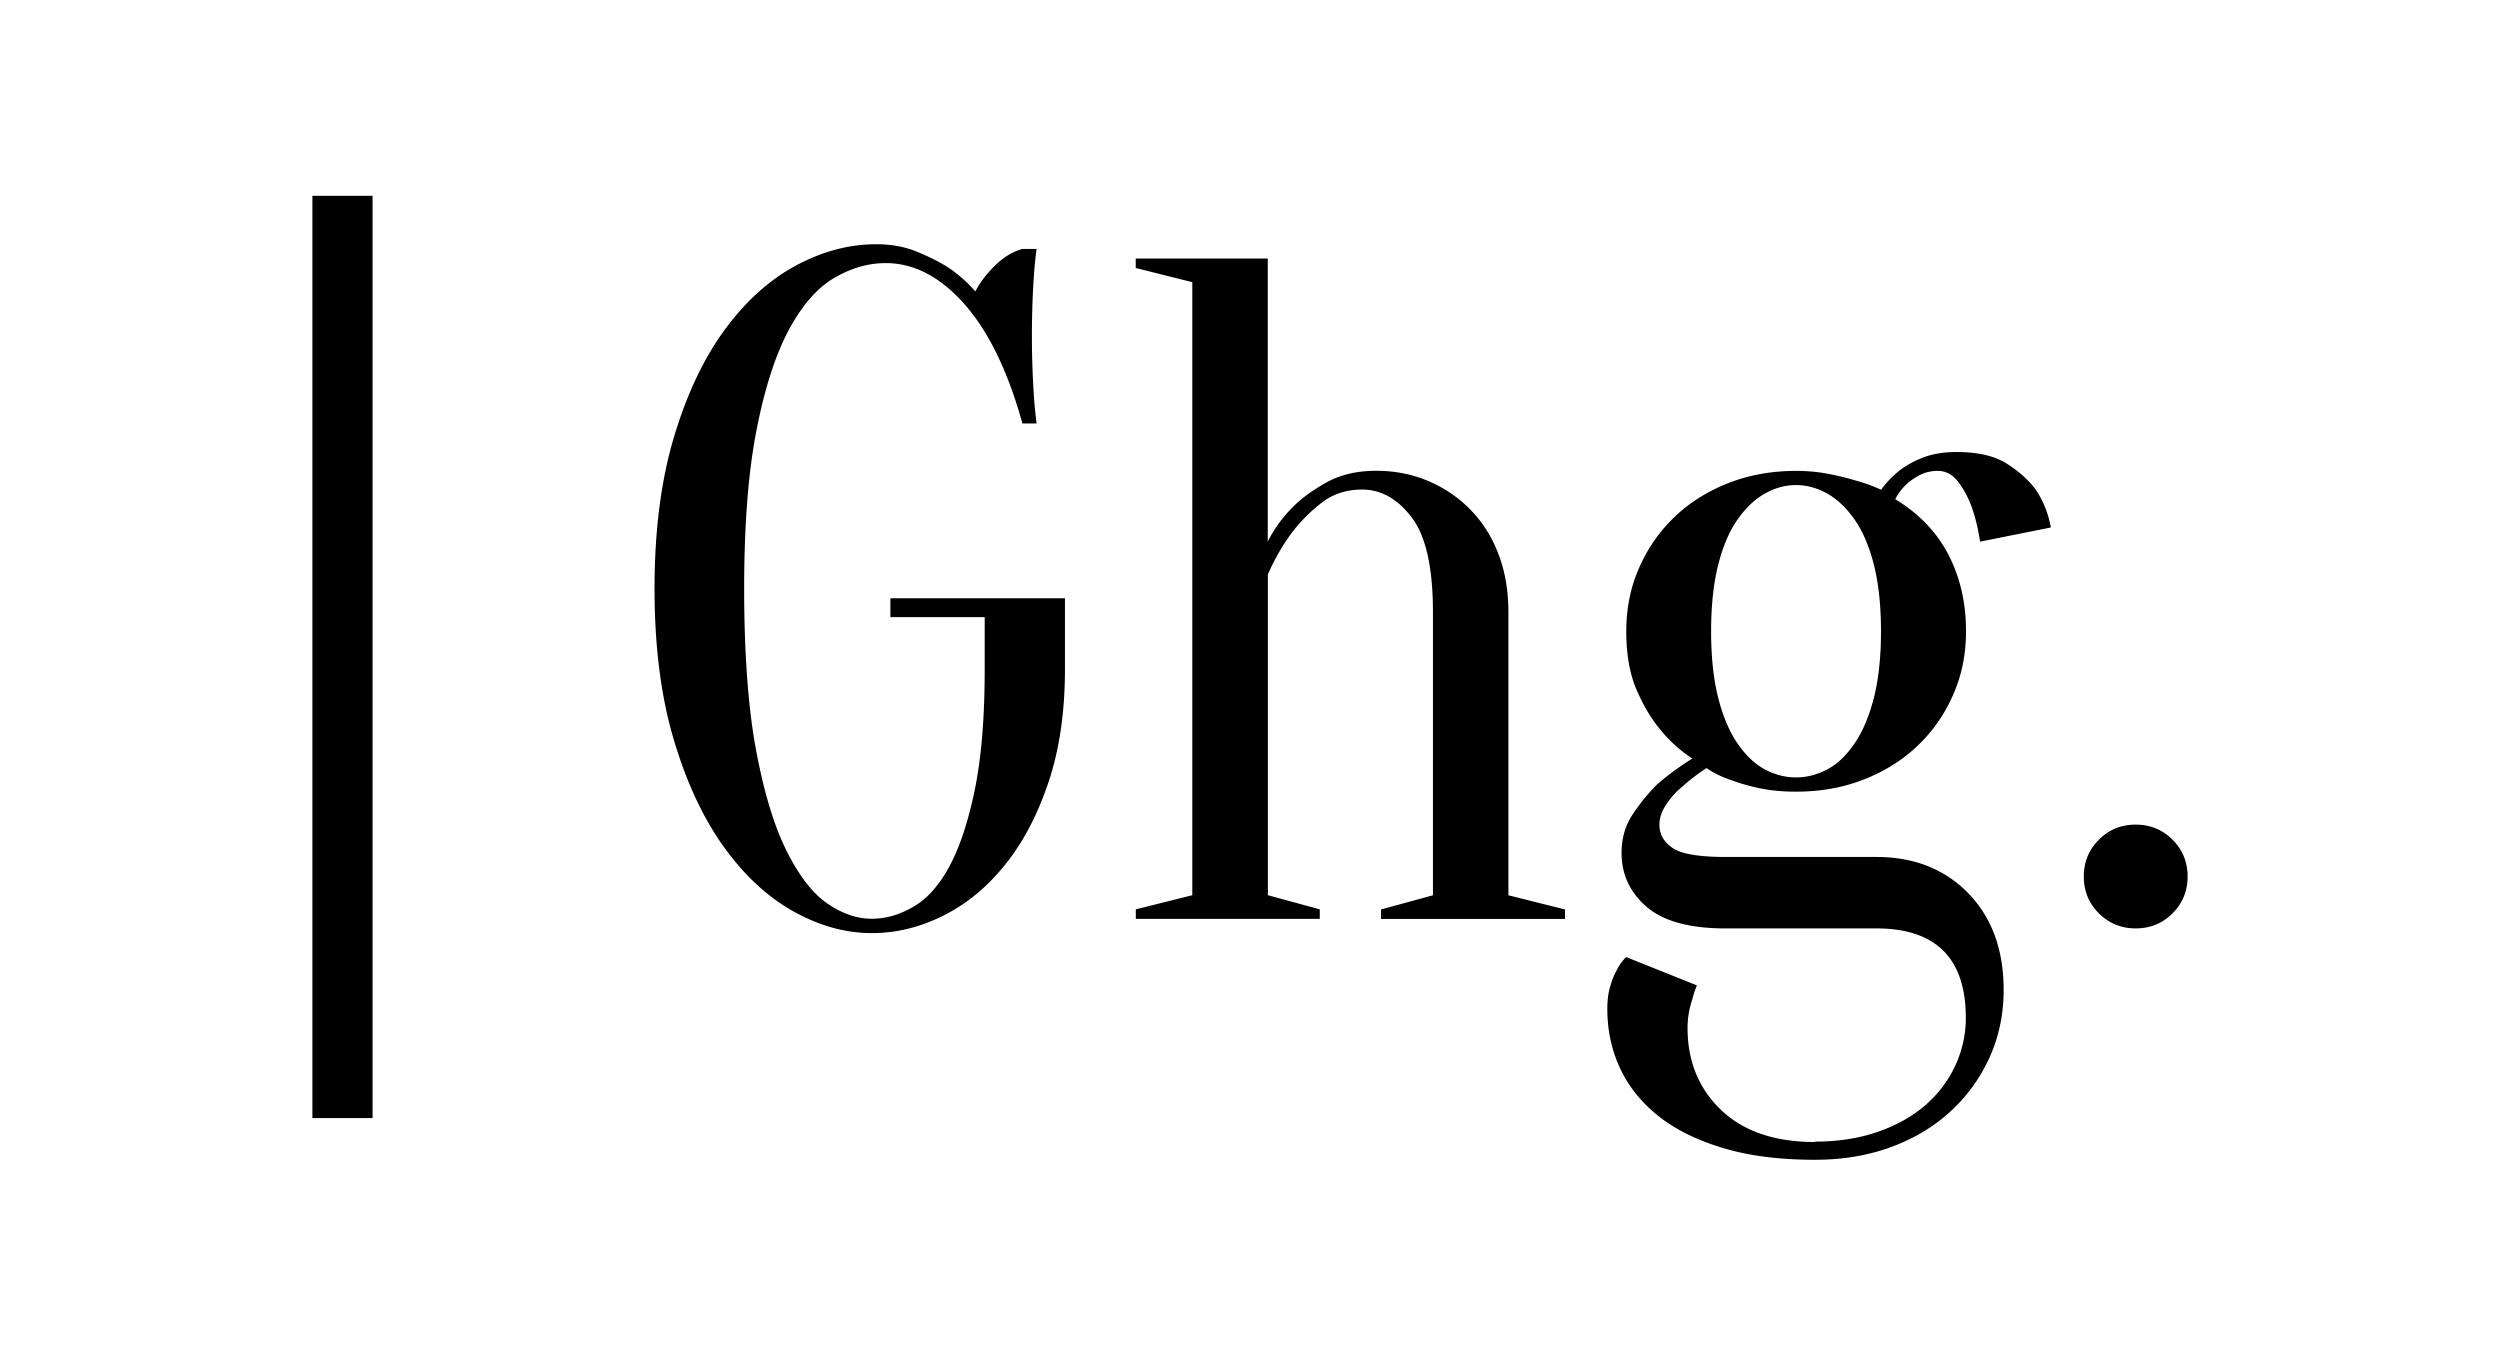 <?xml version="1.0" encoding="UTF-8"?>
<svg xmlns="http://www.w3.org/2000/svg" viewBox="0 0 250.48 135.8">
  <path d="M98.66 61.83h-9.45v-1.89h17.49v7.09c0 4.29-.55 8.07-1.65 11.34-1.1 3.28-2.55 6.04-4.35 8.27-1.8 2.24-3.86 3.94-6.19 5.1-2.33 1.17-4.73 1.75-7.18 1.75-2.58 0-5.17-.71-7.75-2.13s-4.92-3.56-7-6.43c-2.08-2.87-3.77-6.46-5.06-10.78-1.29-4.32-1.94-9.37-1.94-15.17s.65-10.85 1.94-15.17 2.99-7.91 5.1-10.78c2.11-2.87 4.49-5.01 7.14-6.43 2.65-1.42 5.32-2.13 8.03-2.13 1.51 0 2.88.25 4.11.76 1.23.51 2.28 1.04 3.17 1.61 1.01.69 1.89 1.48 2.65 2.36.5-.95 1.18-1.83 2.03-2.65.85-.82 1.75-1.35 2.69-1.61h1.42c-.13.95-.22 1.89-.28 2.84-.06.88-.11 1.81-.14 2.79-.03.98-.05 1.94-.05 2.88 0 1.07.01 2.13.05 3.17.03 1.04.08 2 .14 2.88.06 1.01.16 1.99.28 2.93h-1.42c-1.45-5.23-3.39-9.22-5.81-11.96-2.43-2.74-5.06-4.11-7.89-4.11-1.76 0-3.5.51-5.2 1.51-1.7 1.01-3.21 2.76-4.54 5.25-1.32 2.49-2.4 5.83-3.21 10.02-.82 4.19-1.23 9.47-1.23 15.83s.39 11.86 1.18 16.12c.79 4.25 1.81 7.64 3.07 10.16 1.26 2.52 2.63 4.29 4.11 5.29 1.48 1.01 2.94 1.51 4.4 1.51s2.77-.39 4.16-1.18c1.39-.79 2.6-2.14 3.64-4.06 1.04-1.92 1.89-4.49 2.55-7.7s.99-7.25.99-12.1v-5.2ZM119.46 89.71V28.27l-5.67-1.42v-.95h13.23v28.36c.63-1.26 1.48-2.43 2.55-3.5.88-.88 2.02-1.7 3.4-2.46 1.39-.76 3.03-1.13 4.92-1.13s3.64.35 5.25 1.04c1.61.69 3.01 1.65 4.21 2.88 1.2 1.23 2.13 2.71 2.79 4.44.66 1.73.99 3.67.99 5.81V89.7l5.67 1.42v.95h-18.43v-.95l5.2-1.42V61.34c0-4.47-.71-7.64-2.13-9.5-1.42-1.86-3.07-2.79-4.96-2.79-1.58 0-2.93.44-4.06 1.32a16.25 16.25 0 0 0-2.93 2.93c-.95 1.26-1.77 2.68-2.46 4.25v32.14l5.2 1.42v.95H113.8v-.95l5.67-1.42ZM181.84 114.38c2.33 0 4.44-.33 6.33-.99s3.48-1.56 4.77-2.69c1.29-1.13 2.28-2.46 2.98-3.97.69-1.51 1.04-3.09 1.04-4.73 0-5.99-2.99-8.98-8.98-8.98h-15.12c-3.59 0-6.22-.73-7.89-2.17-1.67-1.45-2.5-3.24-2.5-5.39 0-1.45.36-2.73 1.09-3.83.72-1.1 1.53-2.09 2.41-2.98 1.07-.95 2.27-1.83 3.59-2.65-1.26-.82-2.36-1.83-3.31-3.02-.88-1.07-1.65-2.39-2.32-3.97-.66-1.57-.99-3.5-.99-5.77s.42-4.38 1.28-6.33c.85-1.95 2.03-3.65 3.54-5.1 1.51-1.45 3.31-2.58 5.39-3.4 2.08-.82 4.35-1.23 6.81-1.23 1.07 0 2.11.09 3.12.28 1.01.19 1.92.41 2.74.66.95.25 1.83.57 2.65.95.5-.69 1.1-1.32 1.8-1.89.63-.5 1.42-.95 2.36-1.32s2.08-.57 3.4-.57c2.14 0 3.83.39 5.06 1.18 1.23.79 2.19 1.65 2.88 2.6.76 1.13 1.26 2.4 1.51 3.78l-7.09 1.42c-.19-1.26-.47-2.43-.85-3.5-.32-.88-.76-1.7-1.32-2.46-.57-.76-1.26-1.13-2.08-1.13-.69 0-1.32.16-1.89.47-.57.32-1.01.63-1.32.95-.44.44-.79.91-1.04 1.42 2.39 1.45 4.17 3.31 5.34 5.58s1.75 4.82 1.75 7.66c0 2.27-.42 4.38-1.28 6.33-.85 1.95-2.03 3.66-3.54 5.1-1.51 1.45-3.31 2.58-5.39 3.4-2.08.82-4.35 1.23-6.81 1.23-1.32 0-2.52-.11-3.59-.33-1.07-.22-2.02-.49-2.84-.8-.95-.31-1.8-.72-2.55-1.23-.88.57-1.67 1.17-2.36 1.8a7.9 7.9 0 0 0-1.65 1.8c-.47.69-.71 1.39-.71 2.08 0 .95.44 1.72 1.32 2.32.88.6 2.65.9 5.29.9h15.12c3.78 0 6.85 1.21 9.22 3.64 2.36 2.43 3.54 5.66 3.54 9.69 0 2.39-.46 4.62-1.37 6.66a16.64 16.64 0 0 1-3.83 5.39c-1.64 1.54-3.62 2.76-5.96 3.64-2.33.88-4.92 1.32-7.75 1.32-3.53 0-6.6-.39-9.22-1.18-2.62-.79-4.77-1.86-6.47-3.21-1.7-1.36-2.98-2.95-3.83-4.77-.85-1.83-1.28-3.81-1.28-5.96 0-.82.09-1.56.28-2.22.19-.66.41-1.21.66-1.65.25-.51.57-.95.95-1.32l7.09 2.84c-.19.44-.35.91-.47 1.42-.32.95-.47 1.89-.47 2.84 0 3.34 1.12 6.08 3.36 8.22 2.24 2.14 5.37 3.21 9.41 3.21Zm-1.89-36.49c1.07 0 2.11-.27 3.12-.8 1.01-.53 1.92-1.4 2.74-2.6.82-1.2 1.47-2.73 1.94-4.58.47-1.86.71-4.08.71-6.66s-.24-4.8-.71-6.66c-.47-1.86-1.12-3.37-1.94-4.54-.82-1.17-1.73-2.03-2.74-2.6-1.01-.57-2.05-.85-3.12-.85s-2.11.28-3.12.85c-1.01.57-1.92 1.43-2.74 2.6-.82 1.17-1.47 2.68-1.94 4.54-.47 1.86-.71 4.08-.71 6.66s.24 4.81.71 6.66c.47 1.86 1.12 3.39 1.94 4.58.82 1.2 1.73 2.06 2.74 2.6 1.01.54 2.05.8 3.12.8ZM208.78 87.82c0-1.45.5-2.68 1.51-3.69 1.01-1.01 2.24-1.51 3.69-1.51s2.68.5 3.69 1.51c1.01 1.01 1.51 2.24 1.51 3.69s-.5 2.68-1.51 3.69c-1.01 1.01-2.24 1.51-3.69 1.51s-2.68-.51-3.69-1.51c-1.01-1.01-1.51-2.24-1.51-3.69ZM31.3 19.62h6.03v92.4H31.3z"></path>
</svg>
